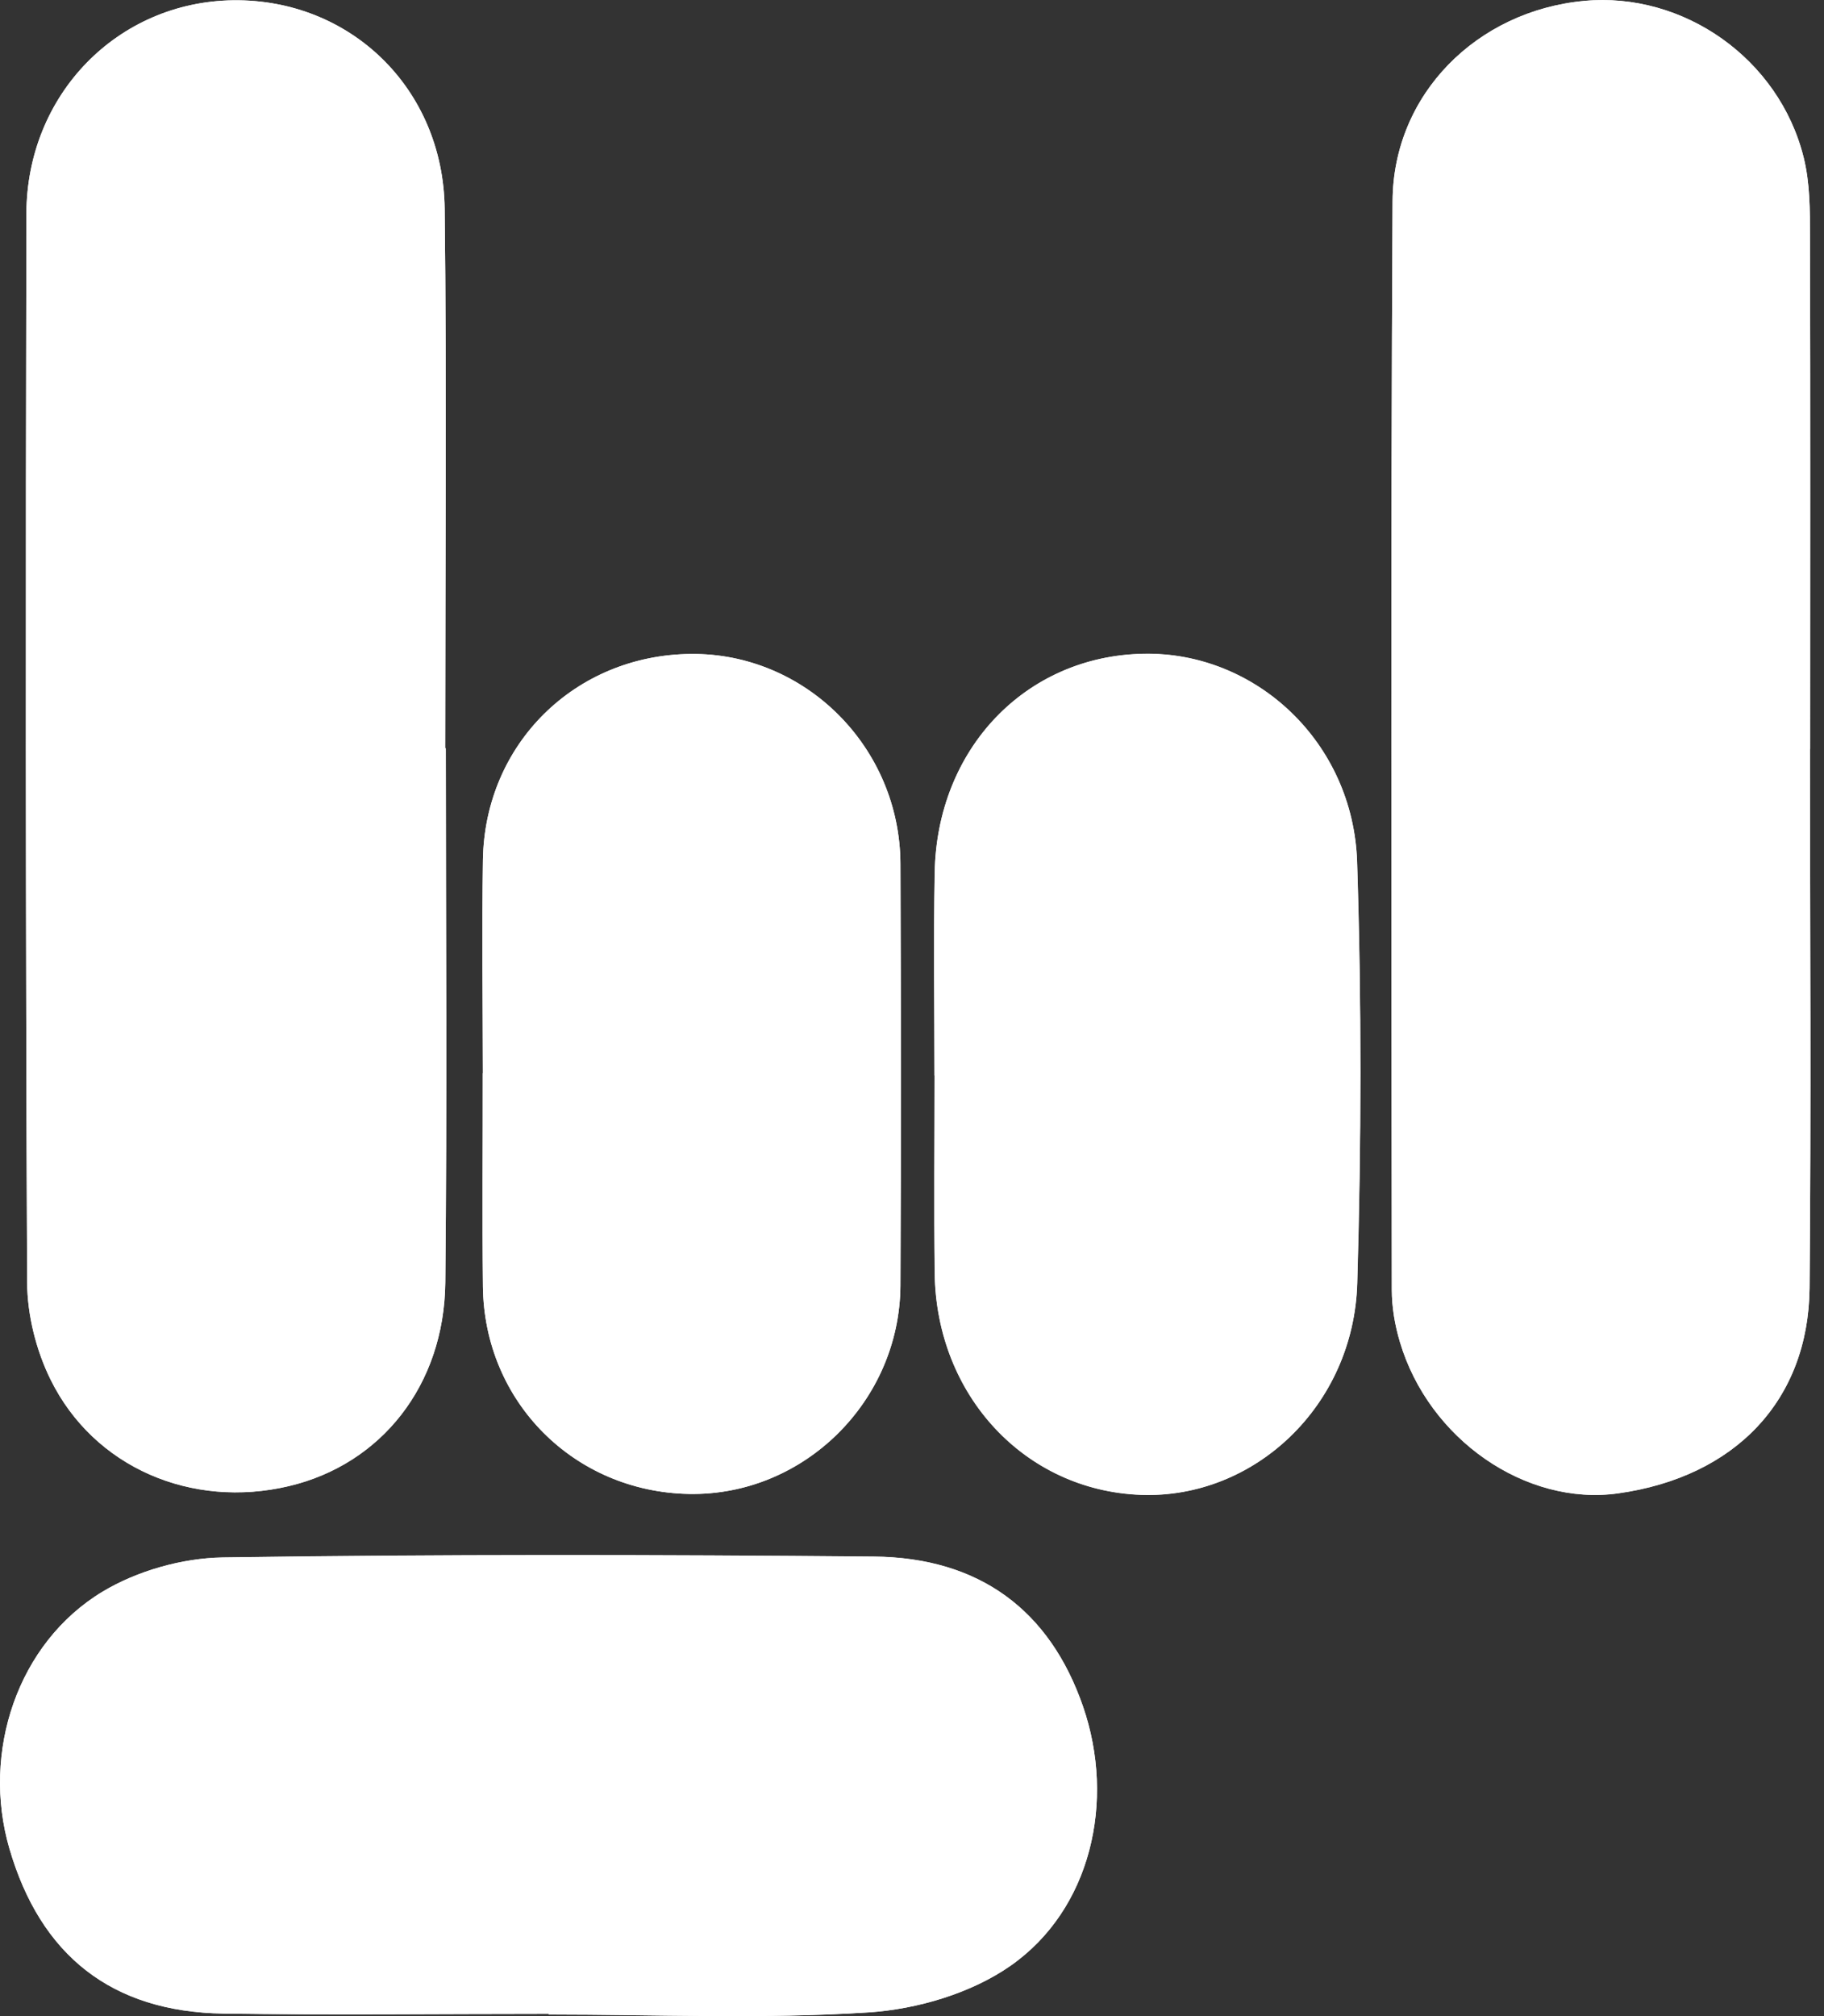 <svg width="38" height="42" viewBox="0 0 38 42" fill="none" xmlns="http://www.w3.org/2000/svg">
    <rect x="0" y="0" width="38" height="42" fill="#333333" stroke="none"/>
    <path d="M37.708 15.604H37.712C37.712 12.047 37.717 8.489 37.708 4.933C37.708 4.381 37.708 3.811 37.576 3.281C37.066 1.224 35.074 -0.174 33.003 0.02C30.77 0.227 29.023 1.963 29.012 4.192C28.971 11.751 28.989 19.309 28.996 26.87C28.996 27.233 29.06 27.609 29.165 27.958C29.768 29.989 31.79 31.38 33.711 31.111C36.145 30.77 37.674 29.178 37.699 26.834C37.734 23.091 37.708 19.349 37.708 15.607V15.604ZM9.288 15.589C9.288 15.589 9.279 15.589 9.275 15.589C9.275 11.842 9.308 8.095 9.264 4.35C9.235 1.839 7.293 -0.022 4.862 0.006C2.456 0.035 0.554 1.966 0.55 4.461C0.534 11.88 0.532 19.3 0.565 26.718C0.568 27.395 0.752 28.13 1.053 28.74C1.957 30.574 3.994 31.44 6.022 30.959C7.941 30.505 9.255 28.86 9.277 26.718C9.315 23.009 9.288 19.3 9.288 15.591V15.589ZM11.43 41.955C11.43 41.955 11.43 41.962 11.43 41.966C13.654 41.966 15.883 42.064 18.096 41.922C19.107 41.857 20.233 41.523 21.055 40.949C22.729 39.778 23.243 37.523 22.564 35.552C21.874 33.551 20.413 32.444 18.2 32.426C13.681 32.386 9.159 32.377 4.64 32.444C3.796 32.458 2.859 32.723 2.137 33.157C0.361 34.228 -0.39 36.505 0.196 38.509C0.846 40.737 2.329 41.911 4.649 41.946C6.908 41.98 9.168 41.953 11.43 41.953V41.955ZM19.469 22.404C19.469 23.775 19.456 25.144 19.472 26.516C19.5 29.069 21.353 31.053 23.768 31.142C26.131 31.229 28.201 29.287 28.274 26.736C28.361 23.813 28.366 20.883 28.272 17.96C28.192 15.464 26.16 13.576 23.82 13.621C21.368 13.667 19.516 15.6 19.472 18.185C19.447 19.592 19.467 20.999 19.467 22.406L19.469 22.404ZM10.059 22.357C10.059 23.837 10.045 25.318 10.061 26.798C10.085 29.201 11.962 31.08 14.358 31.122C16.742 31.162 18.748 29.194 18.759 26.772C18.773 23.848 18.77 20.923 18.759 17.998C18.75 15.564 16.773 13.598 14.389 13.623C11.98 13.647 10.099 15.5 10.061 17.915C10.039 19.396 10.056 20.876 10.061 22.357H10.059Z" fill="white"/>
    <path d="M37.708 15.604C37.708 19.347 37.734 23.089 37.699 26.832C37.677 29.176 36.147 30.768 33.712 31.108C31.79 31.378 29.769 29.984 29.165 27.956C29.061 27.606 28.996 27.23 28.996 26.867C28.989 19.309 28.972 11.748 29.012 4.19C29.023 1.961 30.773 0.225 33.004 0.018C35.072 -0.174 37.064 1.222 37.576 3.279C37.708 3.809 37.708 4.379 37.708 4.931C37.719 8.489 37.712 12.046 37.712 15.602H37.708V15.604Z" fill="white"/>
    <path d="M9.288 15.588C9.288 19.297 9.315 23.007 9.277 26.716C9.255 28.857 7.939 30.503 6.022 30.957C3.994 31.438 1.957 30.572 1.053 28.737C0.753 28.127 0.57 27.395 0.566 26.716C0.532 19.297 0.534 11.877 0.55 4.459C0.554 1.965 2.456 0.035 4.862 0.006C7.294 -0.023 9.233 1.836 9.264 4.35C9.308 8.097 9.275 11.844 9.275 15.588C9.279 15.588 9.284 15.588 9.288 15.588Z" fill="white"/>
    <path d="M11.43 41.954C9.17 41.954 6.908 41.981 4.649 41.948C2.329 41.912 0.844 40.739 0.196 38.51C-0.387 36.506 0.361 34.229 2.137 33.158C2.859 32.724 3.796 32.459 4.64 32.446C9.159 32.379 13.681 32.388 18.2 32.428C20.413 32.448 21.874 33.554 22.564 35.553C23.243 37.524 22.729 39.777 21.055 40.95C20.235 41.525 19.109 41.856 18.096 41.923C15.883 42.066 13.652 41.968 11.43 41.968C11.43 41.963 11.43 41.961 11.43 41.956V41.954Z" fill="white"/>
    <path d="M19.469 22.403C19.469 20.996 19.449 19.589 19.474 18.182C19.516 15.597 21.37 13.665 23.822 13.618C26.162 13.573 28.194 15.461 28.274 17.957C28.368 20.88 28.363 23.81 28.277 26.733C28.201 29.287 26.13 31.226 23.77 31.139C21.355 31.052 19.503 29.067 19.474 26.513C19.458 25.144 19.471 23.772 19.471 22.401L19.469 22.403Z" fill="white"/>
    <path d="M10.059 22.357C10.059 20.877 10.039 19.396 10.061 17.916C10.096 15.5 11.978 13.648 14.389 13.623C16.776 13.599 18.75 15.565 18.759 17.998C18.77 20.921 18.773 23.847 18.759 26.772C18.748 29.194 16.744 31.165 14.358 31.122C11.962 31.08 10.085 29.201 10.061 26.799C10.045 25.318 10.059 23.838 10.056 22.357H10.059Z" fill="white"/>
</svg>
